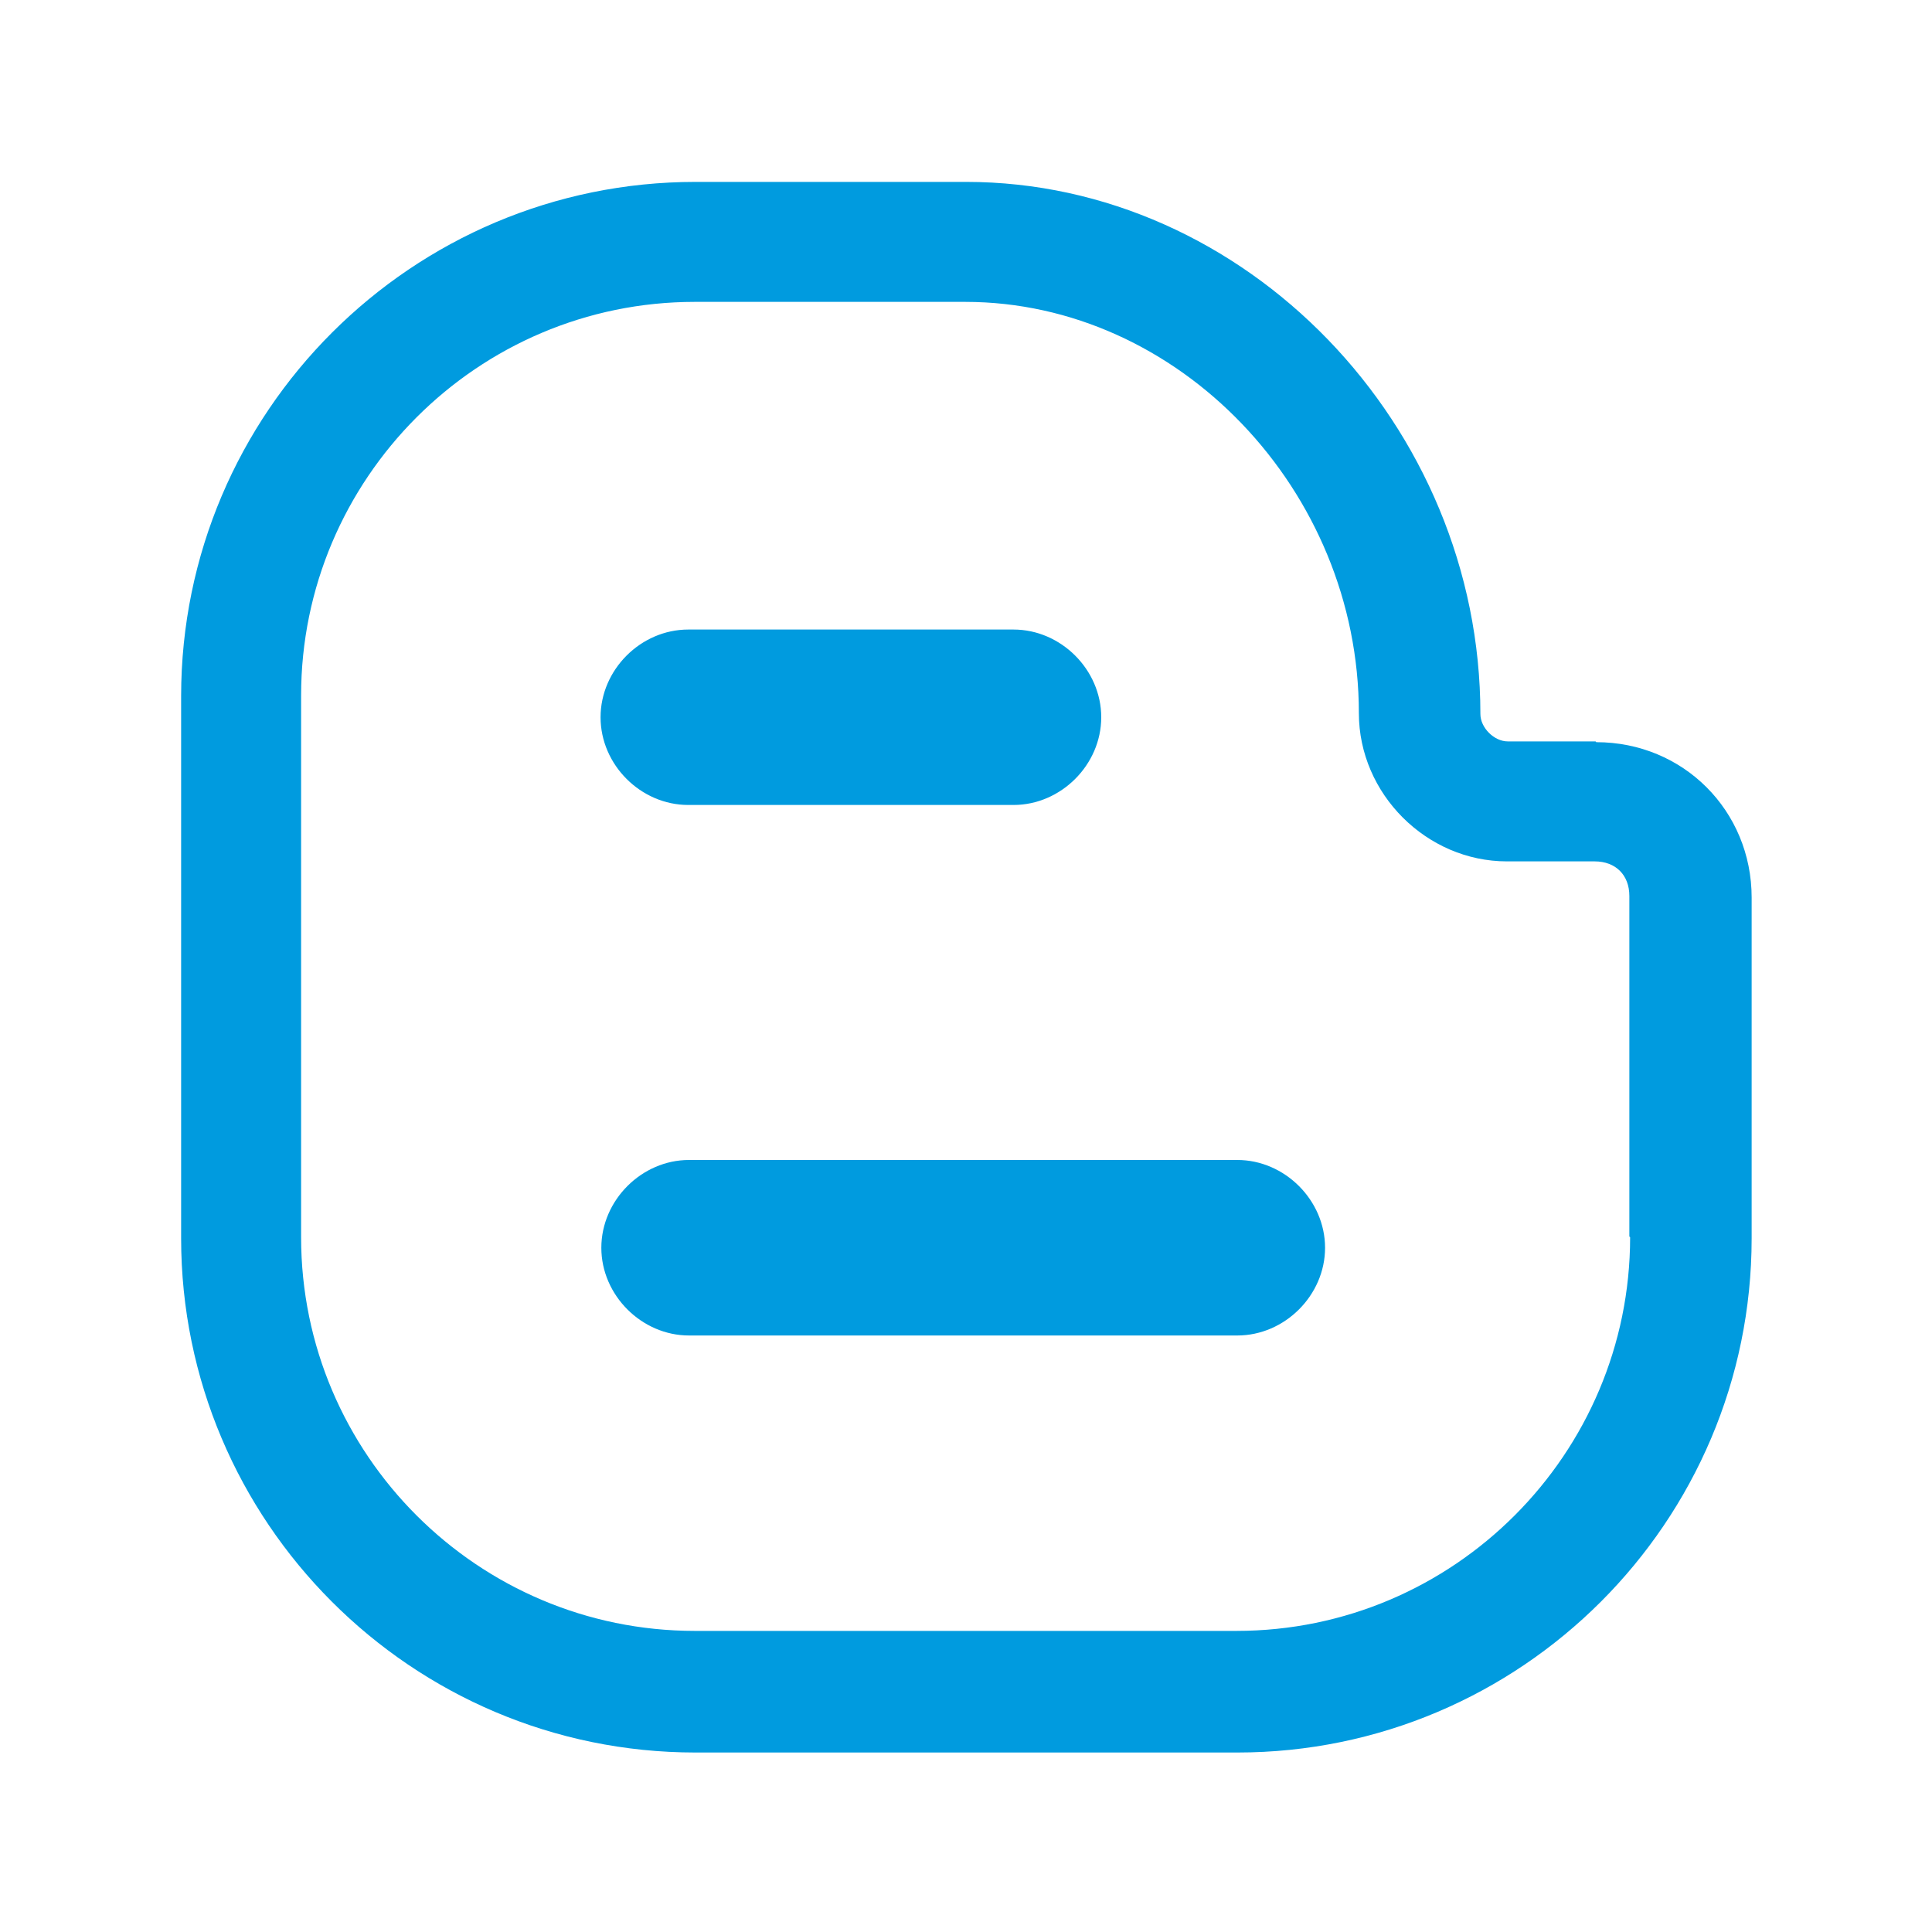 <?xml version="1.0" encoding="UTF-8"?>
<svg xmlns="http://www.w3.org/2000/svg" width="20" height="20" viewBox="0 0 20 20" fill="none">
  <path d="M16.517 7.675H15.608C15.467 7.675 15.325 7.533 15.325 7.392C15.325 4.4 12.892 1.883 10 1.883H7.2C4.267 1.883 1.875 4.267 1.875 7.208V12.817C1.875 15.75 4.258 18.142 7.2 18.142H12.808C15.742 18.142 18.133 15.758 18.133 12.817V9.292C18.133 8.392 17.425 7.683 16.525 7.683L16.517 7.675ZM16.875 12.808C16.875 15.05 15.05 16.883 12.8 16.883H7.192C4.95 16.883 3.117 15.058 3.117 12.808V7.2C3.117 4.958 4.942 3.125 7.192 3.125H9.992C12.2 3.125 14.067 5.075 14.067 7.383C14.067 8.217 14.767 8.917 15.6 8.917H16.508C16.725 8.917 16.867 9.058 16.867 9.275V12.8L16.875 12.808ZM6.217 7.425C6.217 6.933 6.633 6.517 7.125 6.517H10.492C10.983 6.517 11.4 6.933 11.4 7.425C11.4 7.917 10.983 8.333 10.492 8.333H7.125C6.633 8.333 6.217 7.917 6.217 7.425ZM13.717 12.917C13.717 13.408 13.3 13.825 12.808 13.825H7.133C6.642 13.825 6.225 13.408 6.225 12.917C6.225 12.425 6.642 12.008 7.133 12.008H12.808C13.3 12.008 13.717 12.425 13.717 12.917Z" fill="#009BDF"></path>
</svg>
